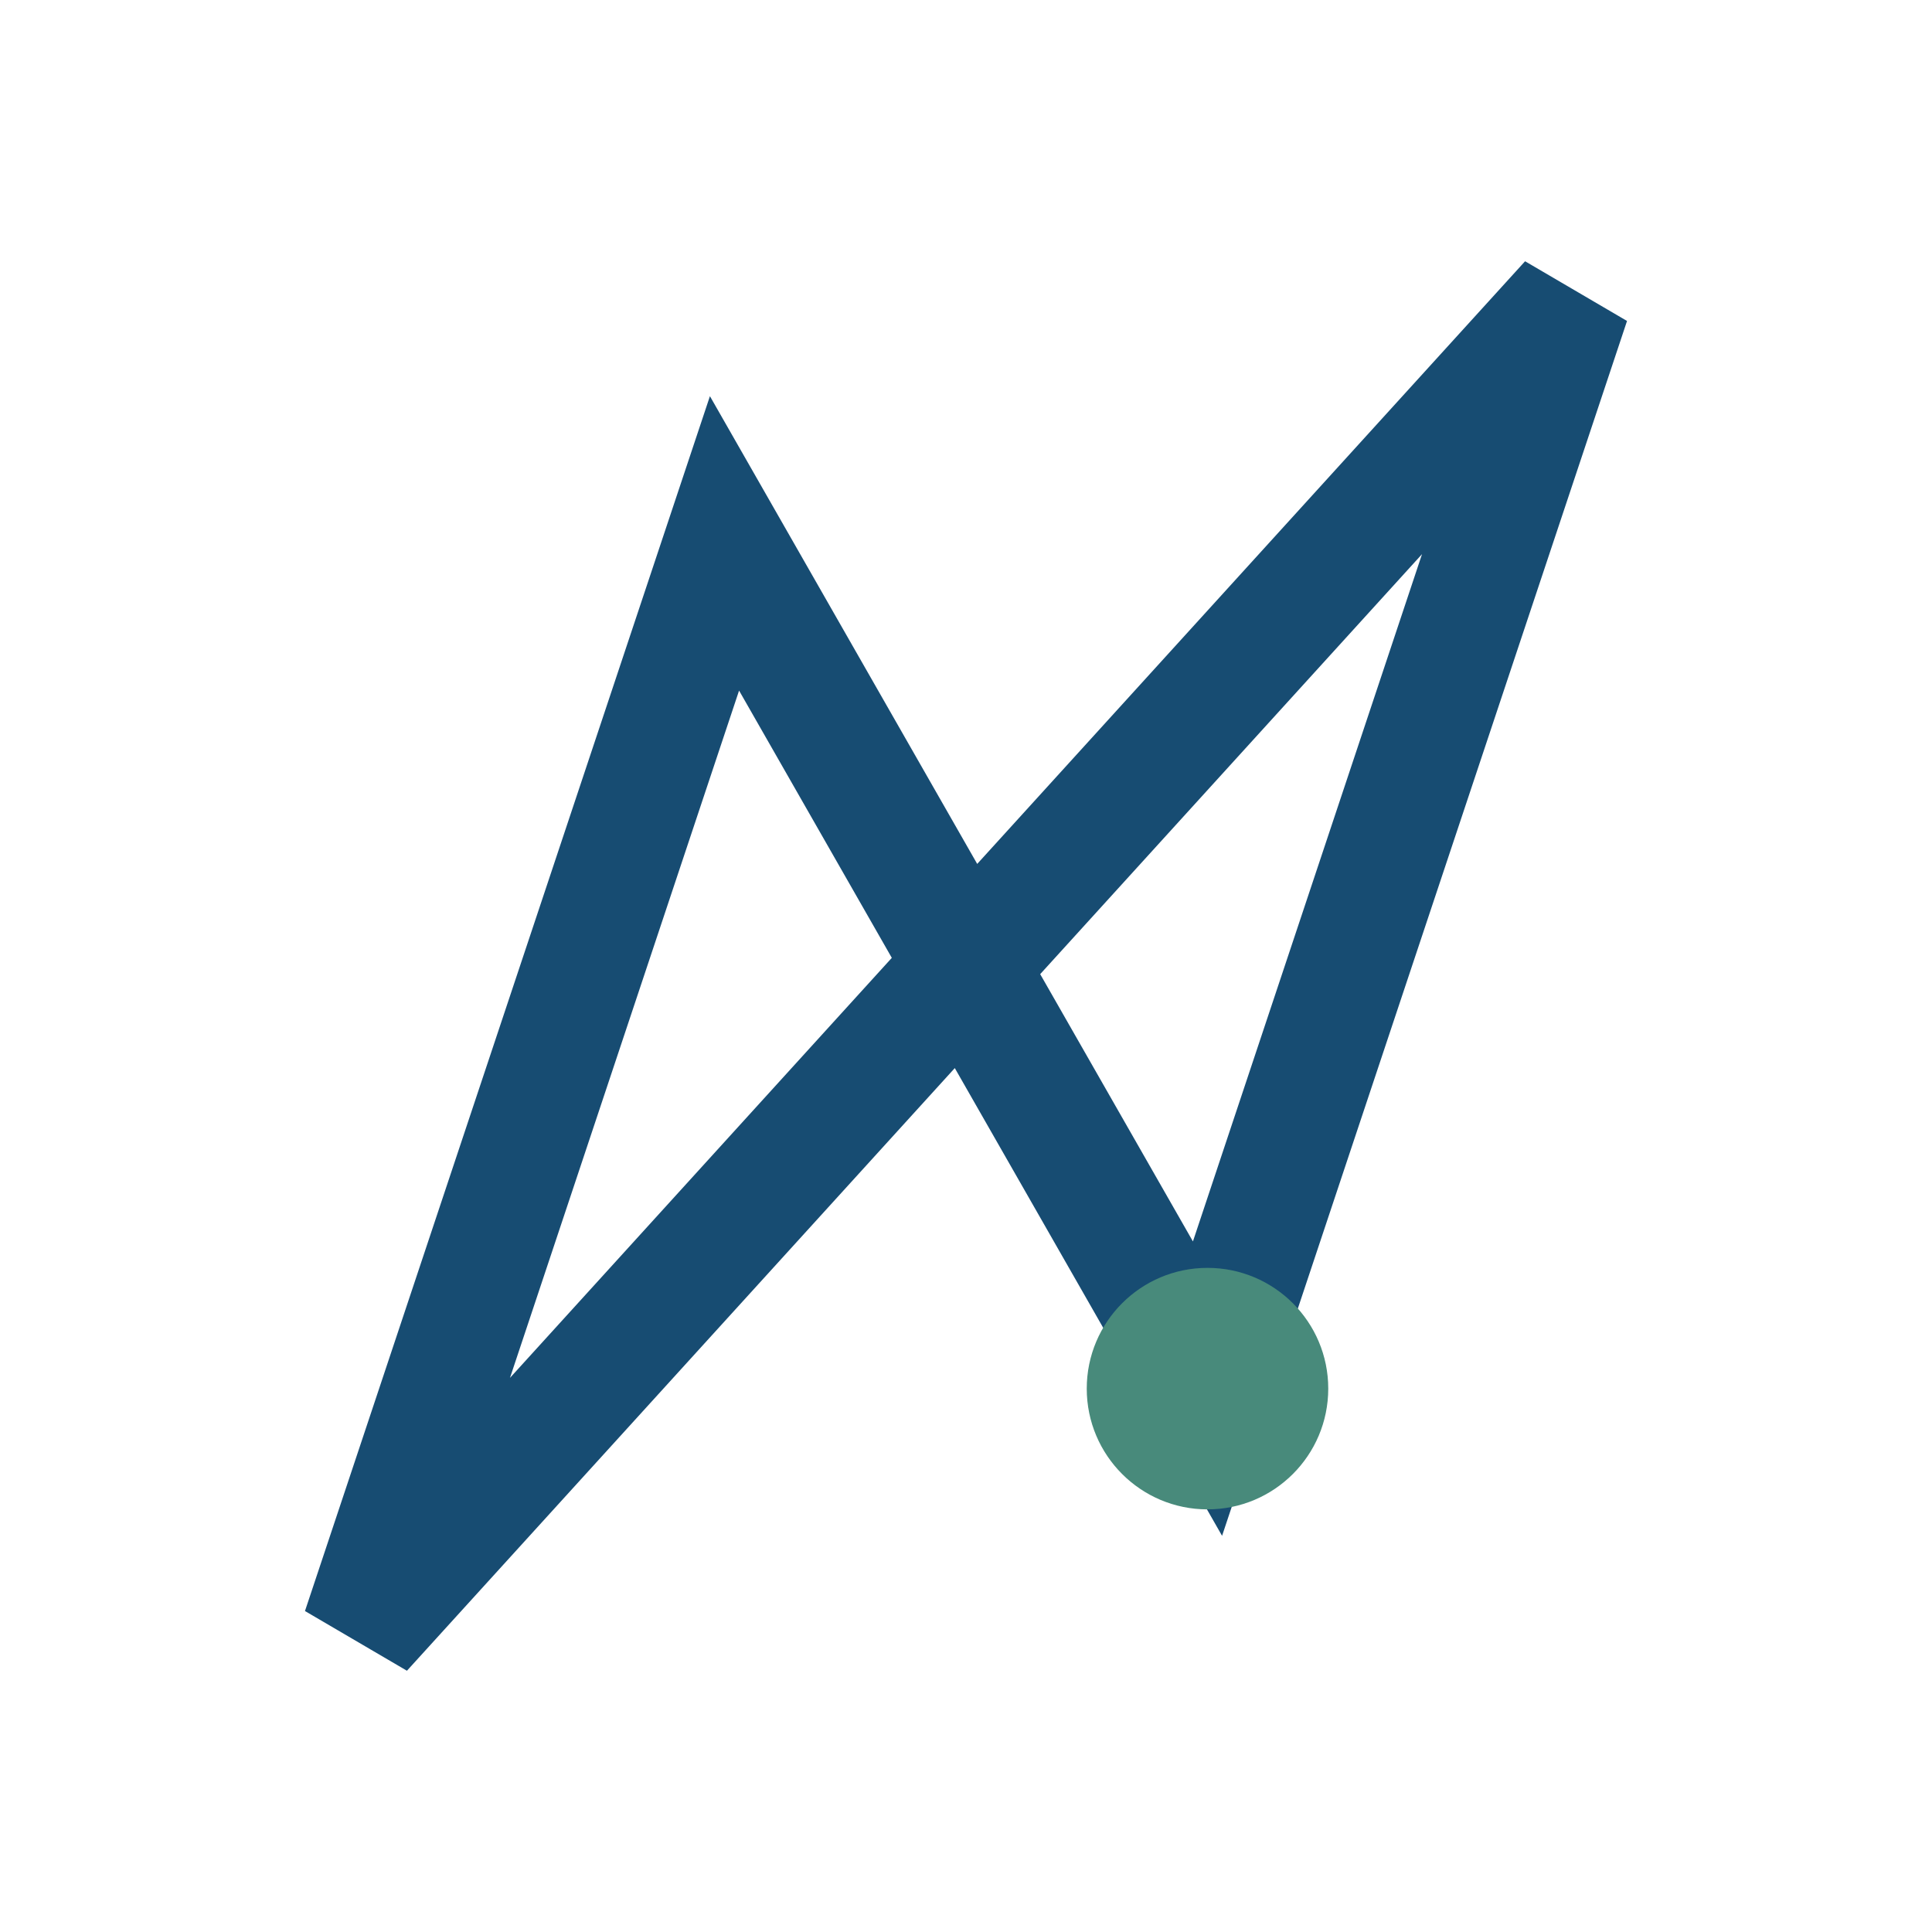 <?xml version="1.0" encoding="UTF-8"?>
<svg xmlns="http://www.w3.org/2000/svg" width="32" height="32" viewBox="0 0 32 32"><polygon points="6,27 12,9 20,23 26,5" fill="none" stroke="#174C72" stroke-width="2"/><circle cx="20" cy="23" r="2" fill="#488A7B"/></svg>